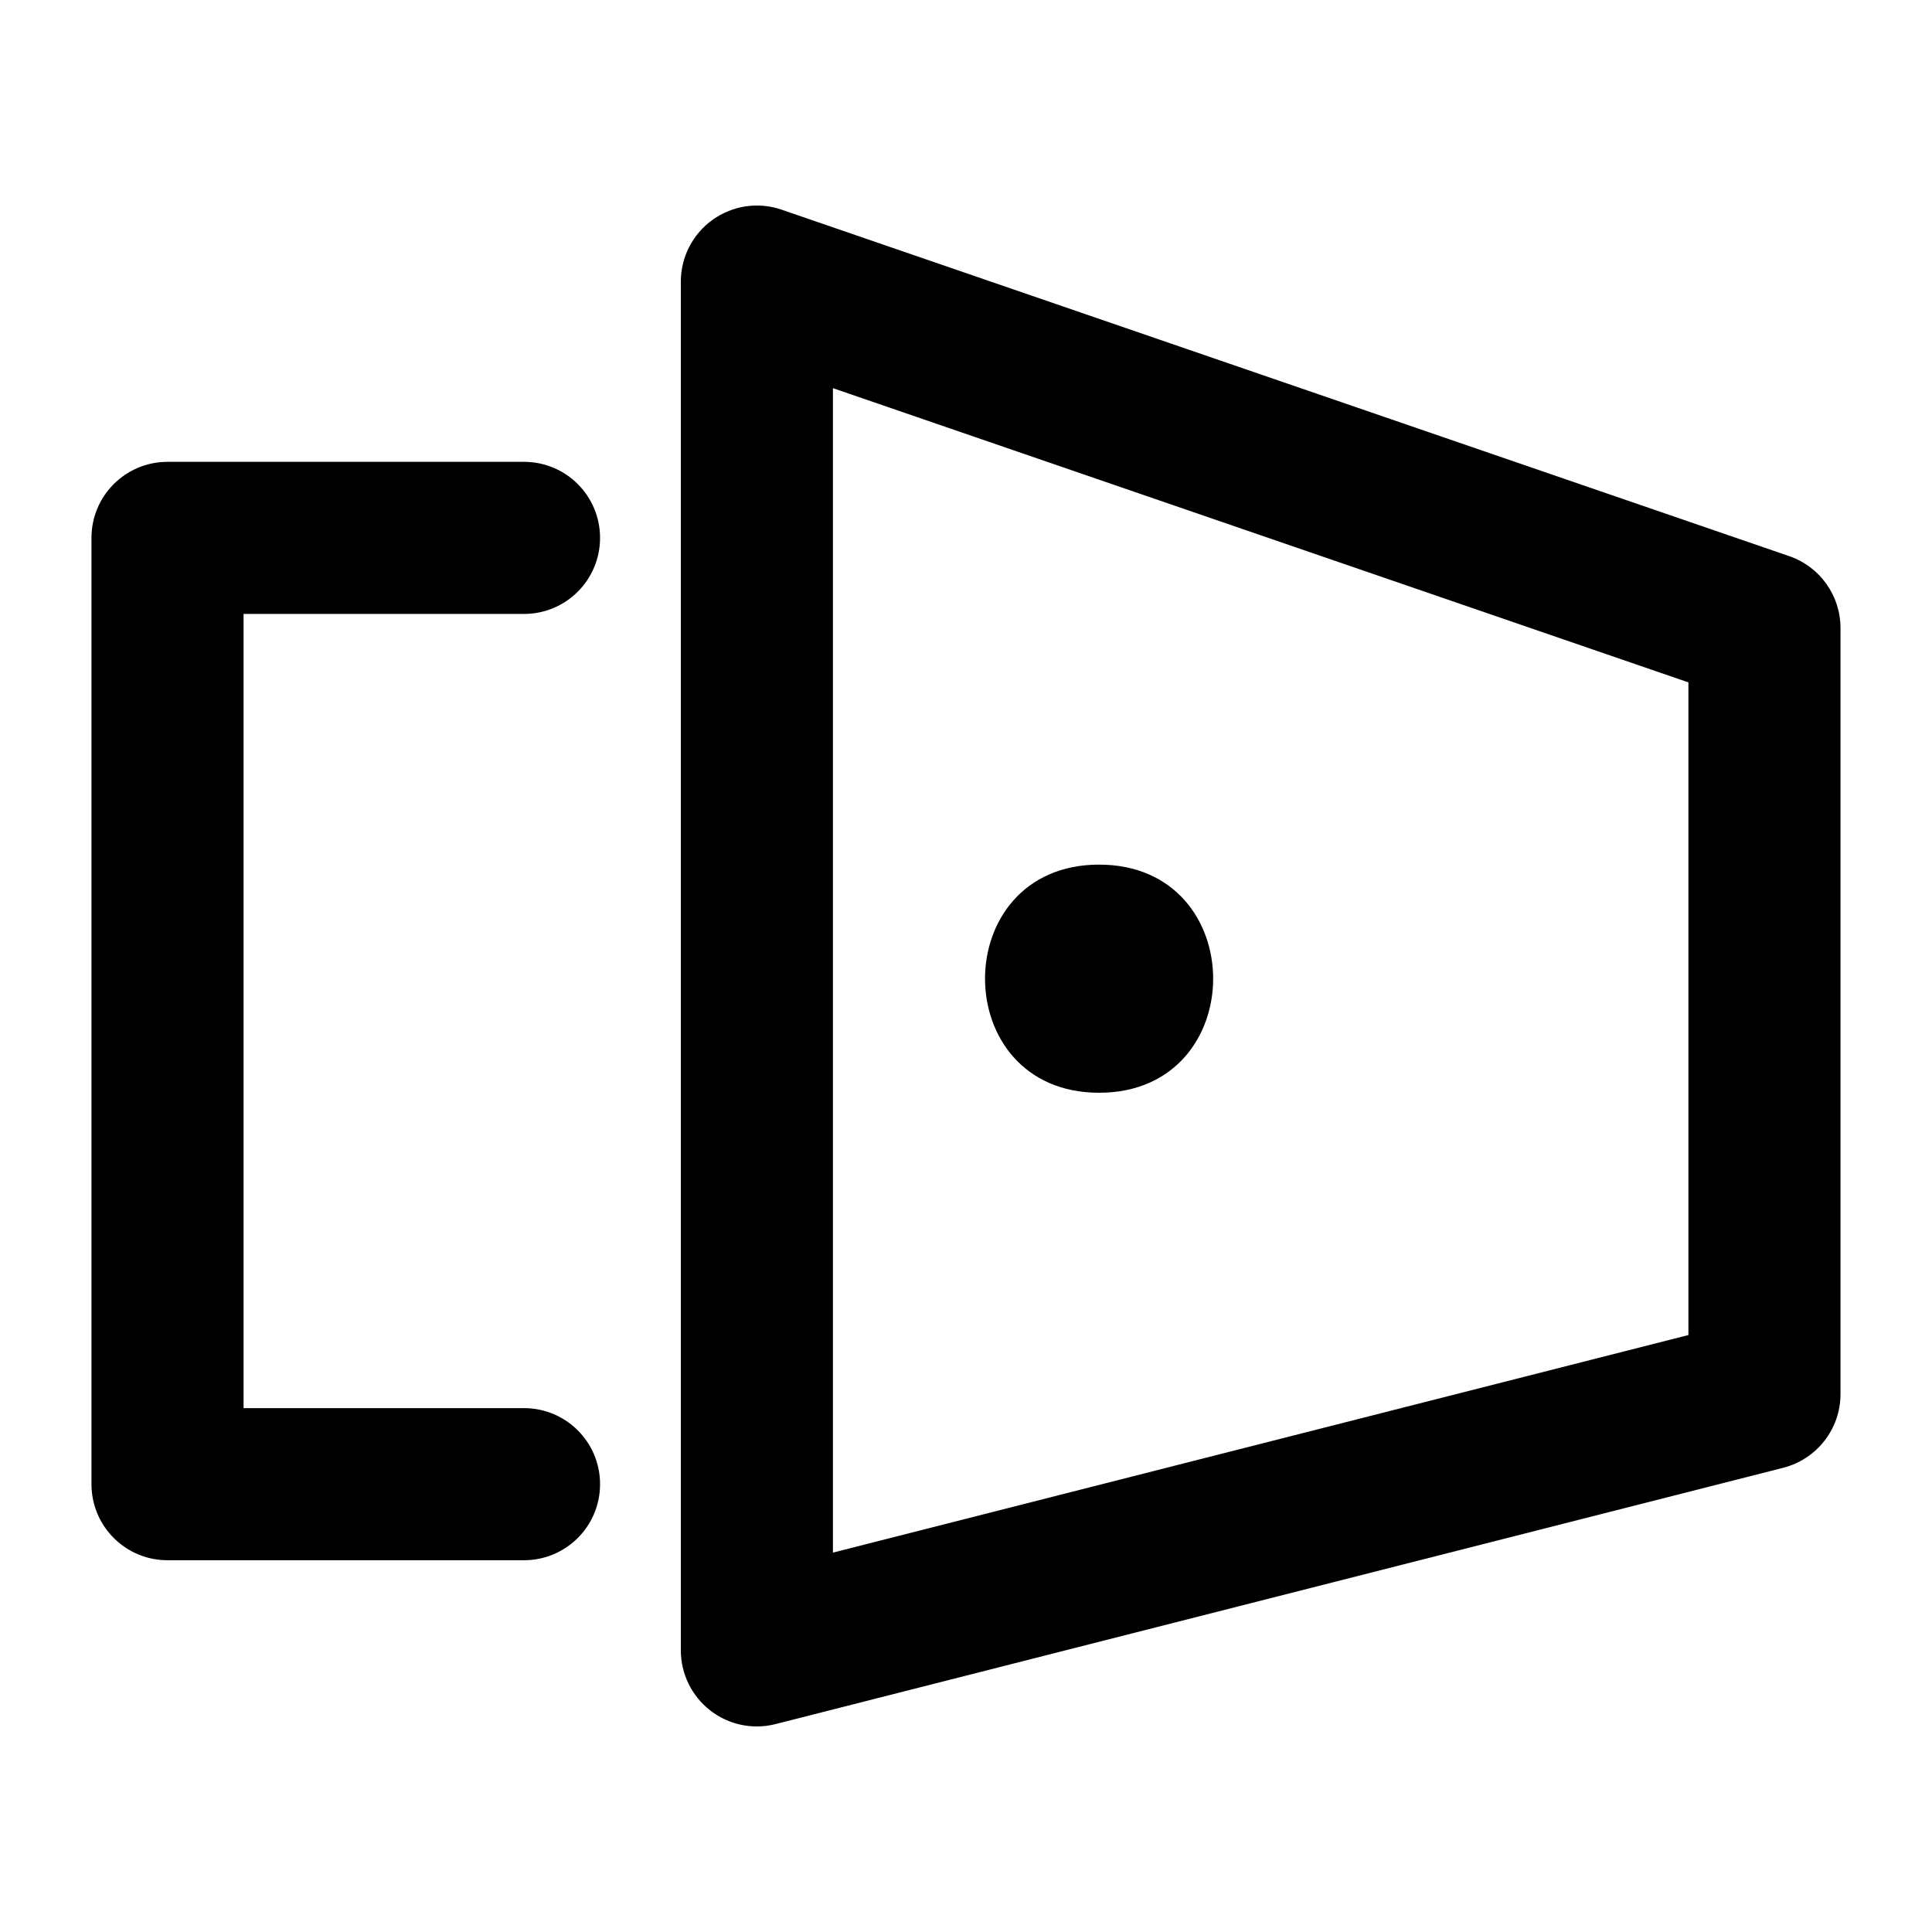 <?xml version="1.0" encoding="UTF-8"?>
<!-- Uploaded to: ICON Repo, www.svgrepo.com, Generator: ICON Repo Mixer Tools -->
<svg fill="#000000" width="800px" height="800px" version="1.1" viewBox="144 144 512 512" xmlns="http://www.w3.org/2000/svg">
 <g>
  <path d="m618.15 291.38-267.02-91.812c-6.168-2.141-12.938-1.113-18.258 2.656-5.301 3.789-8.445 9.895-8.445 16.406v362.74c0 6.227 2.883 12.09 7.777 15.898 3.57 2.801 7.941 4.254 12.375 4.254 1.652 0 3.324-0.203 4.957-0.625l267.02-67.914c8.93-2.277 15.195-10.316 15.195-19.527v-203.02c0-8.605-5.461-16.262-13.602-19.062zm-26.703 206.42-226.71 57.656v-308.59l226.71 77.973z"/>
  <path d="m303.02 537.32c0-11.145-9.008-20.152-20.152-20.152h-74.32v-210.47h74.32c11.145 0 20.152-9.008 20.152-20.152 0-11.145-9.008-20.152-20.152-20.152h-94.473c-11.145 0-20.152 9.008-20.152 20.152v250.78c0 11.145 9.008 20.152 20.152 20.152h94.473c11.125 0 20.152-9.008 20.152-20.152z"/>
  <path d="m435.27 433.59c40.305 0 40.305-60.457 0-60.457s-40.305 60.457 0 60.457z"/>
 </g>
</svg>